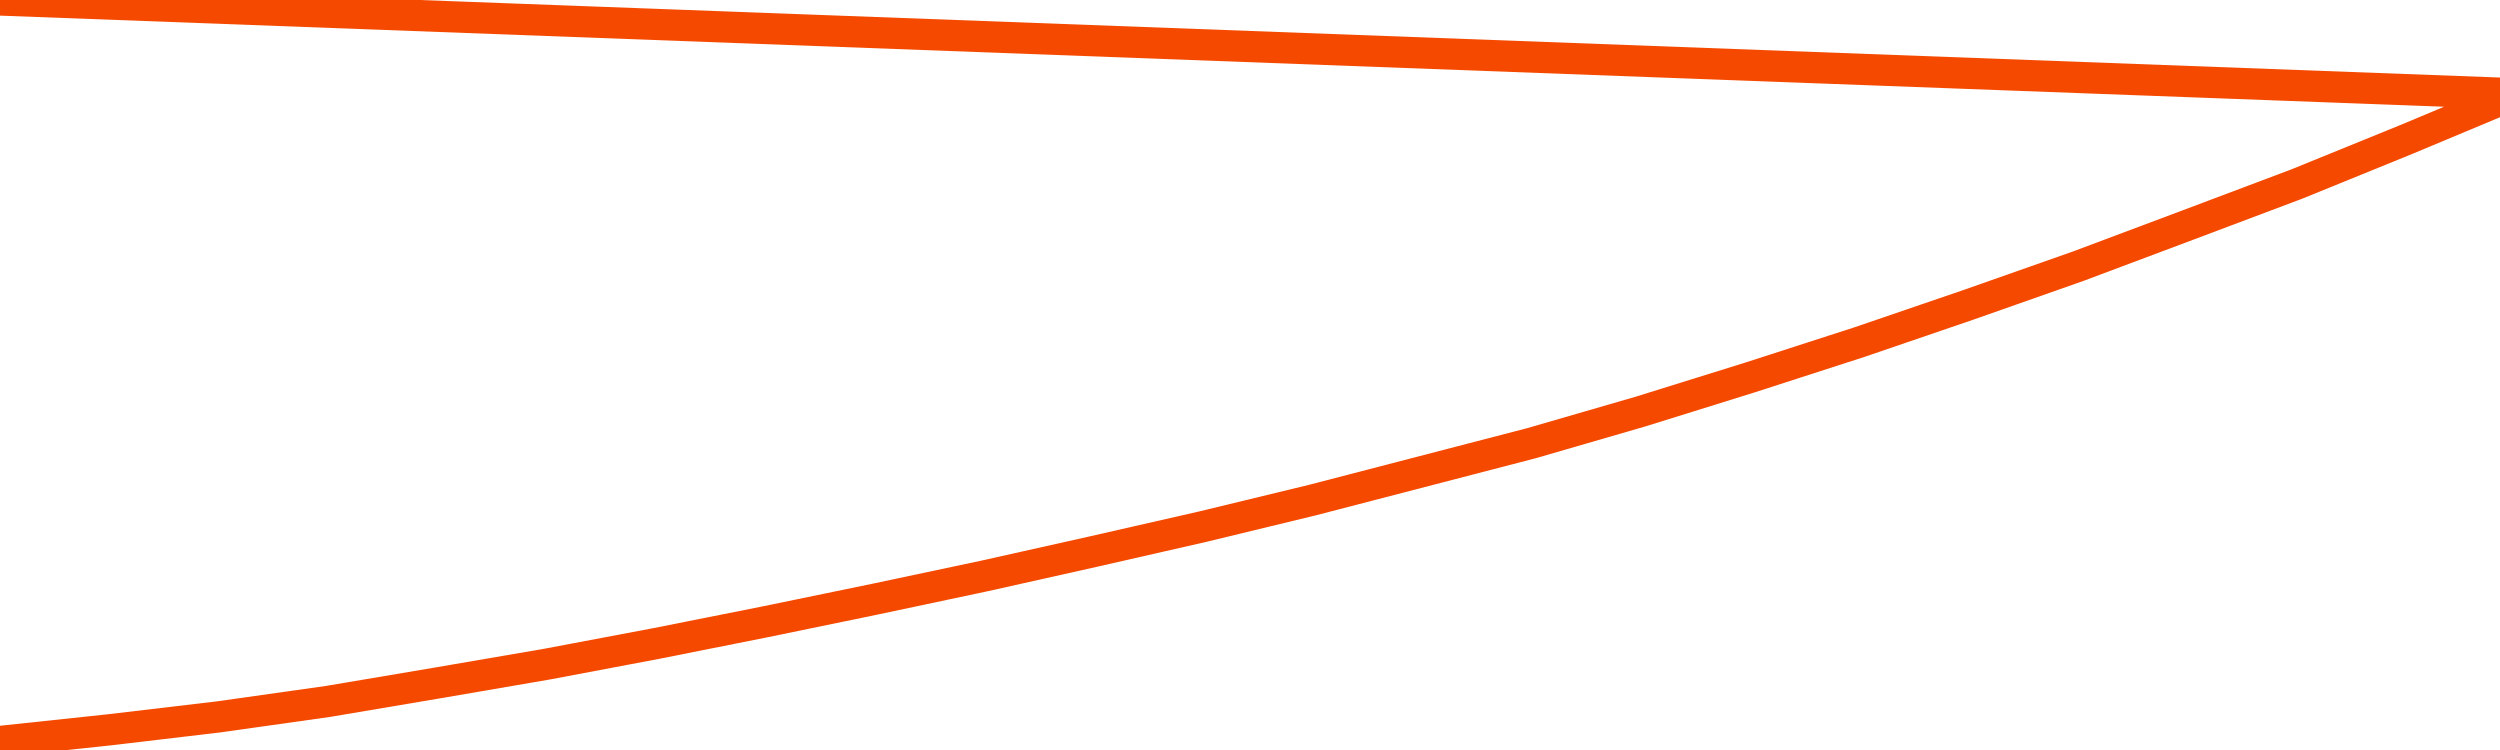       <svg
        version="1.1"
        xmlns="http://www.w3.org/2000/svg"
        width="80"
        height="24"
        viewBox="0 0 80 24">
        <path
          fill="url(#gradient)"
          fill-opacity="0.56"
          stroke="none"
          d="M 0,26 0.0,23.727 3.5,23.354 7.0,22.94 10.5,22.445 14.0,21.854 17.5,21.253 21.0,20.592 24.5,19.895 28.0,19.173 31.5,18.431 35.0,17.648 38.5,16.85 42.0,16.002 45.5,15.093 49.0,14.184 52.5,13.169 56.0,12.079 59.5,10.948 63.0,9.751 66.5,8.519 70.0,7.206 73.5,5.888 77.0,4.464 80.5,3.0 82,26 Z"
        />
        <path
          fill="none"
          stroke="#F64900"
          stroke-width="1"
          stroke-linejoin="round"
          stroke-linecap="round"
          d="M 0.0,23.727 3.5,23.354 7.0,22.94 10.5,22.445 14.0,21.854 17.5,21.253 21.0,20.592 24.5,19.895 28.0,19.173 31.5,18.431 35.0,17.648 38.5,16.85 42.0,16.002 45.5,15.093 49.0,14.184 52.5,13.169 56.0,12.079 59.5,10.948 63.0,9.751 66.5,8.519 70.0,7.206 73.5,5.888 77.0,4.464 80.5,3.0.join(' ') }"
        />
      </svg>
